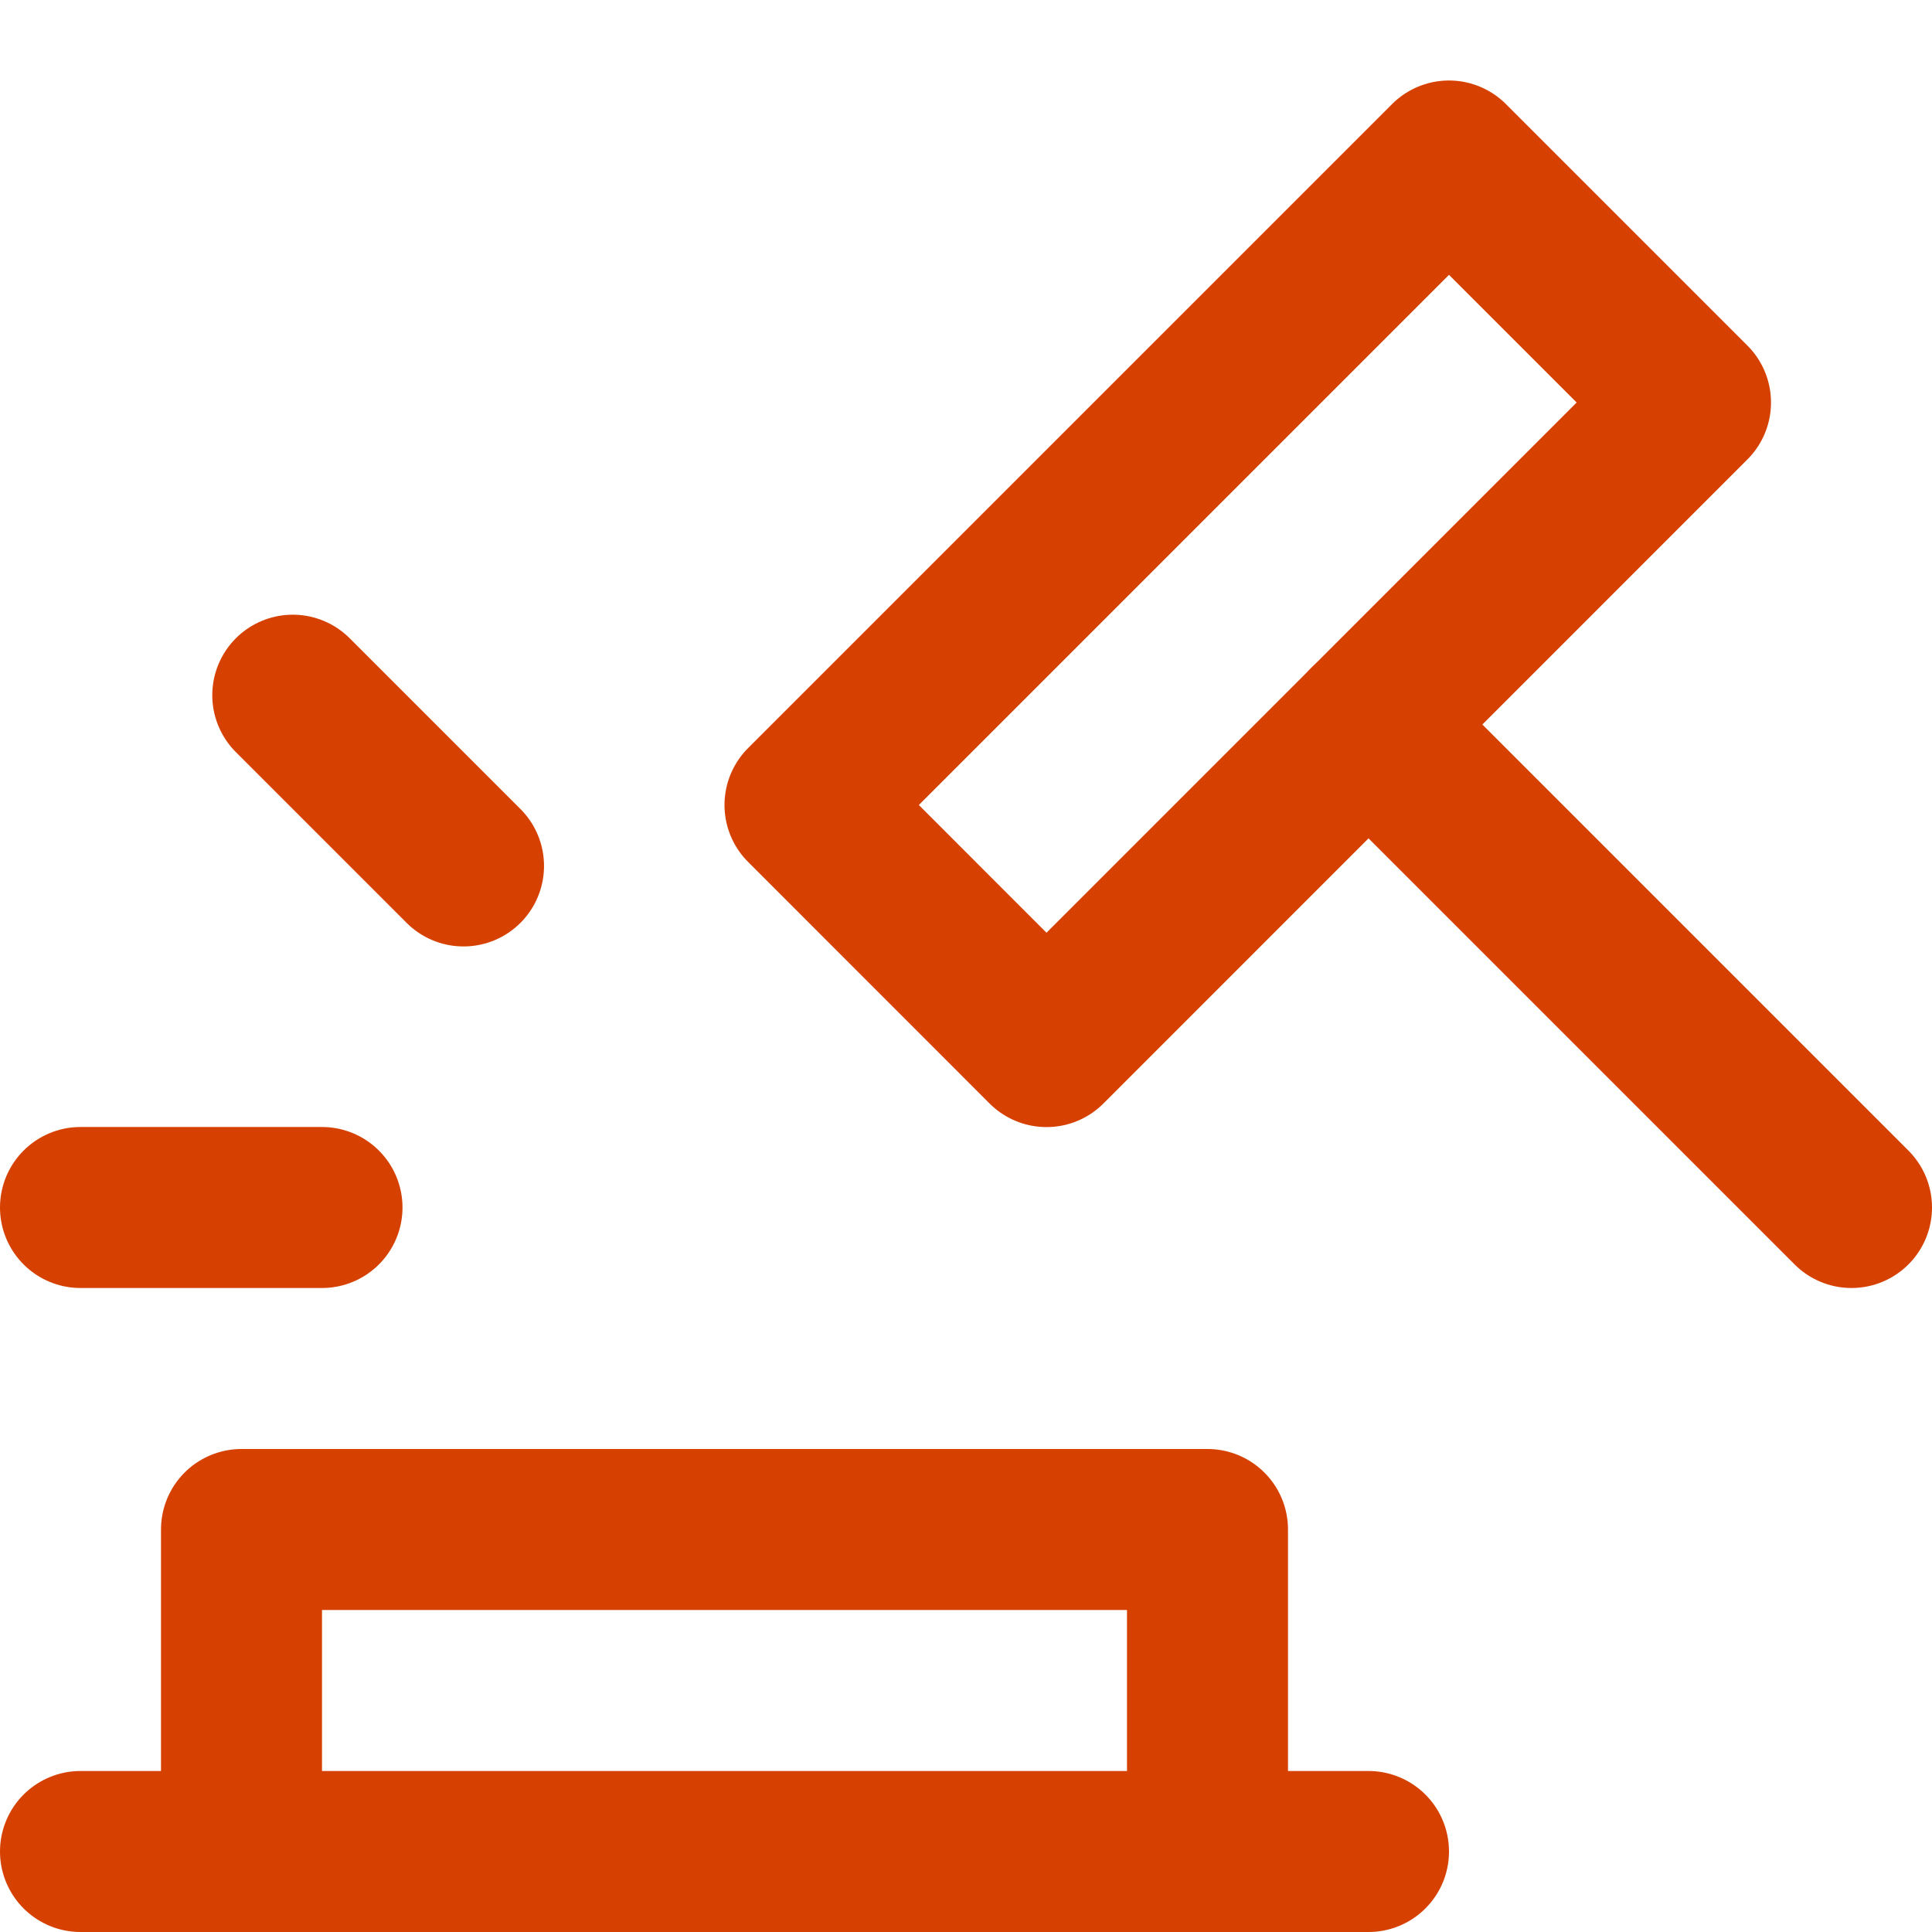 <svg width="24" height="24" viewBox="0 0 24 24" fill="none" xmlns="http://www.w3.org/2000/svg">
<path d="M18 2L10 10L13 13.001L21 5L18 2Z" stroke="#D64000" stroke-width="2" stroke-linecap="round" stroke-linejoin="round"/>
<path d="M3 23V19H15V23" stroke="#D64000" stroke-width="2" stroke-linecap="round" stroke-linejoin="round"/>
<path d="M4 15H1" stroke="#D64000" stroke-width="2" stroke-linecap="round" stroke-linejoin="round"/>
<path d="M5.758 10.757L3.637 8.636" stroke="#D64000" stroke-width="2" stroke-linecap="round" stroke-linejoin="round"/>
<path d="M1 23H17" stroke="#D64000" stroke-width="2" stroke-linecap="round" stroke-linejoin="round"/>
<path d="M17 9L23 15" stroke="#D64000" stroke-width="2" stroke-linecap="round" stroke-linejoin="round"/>
</svg>
